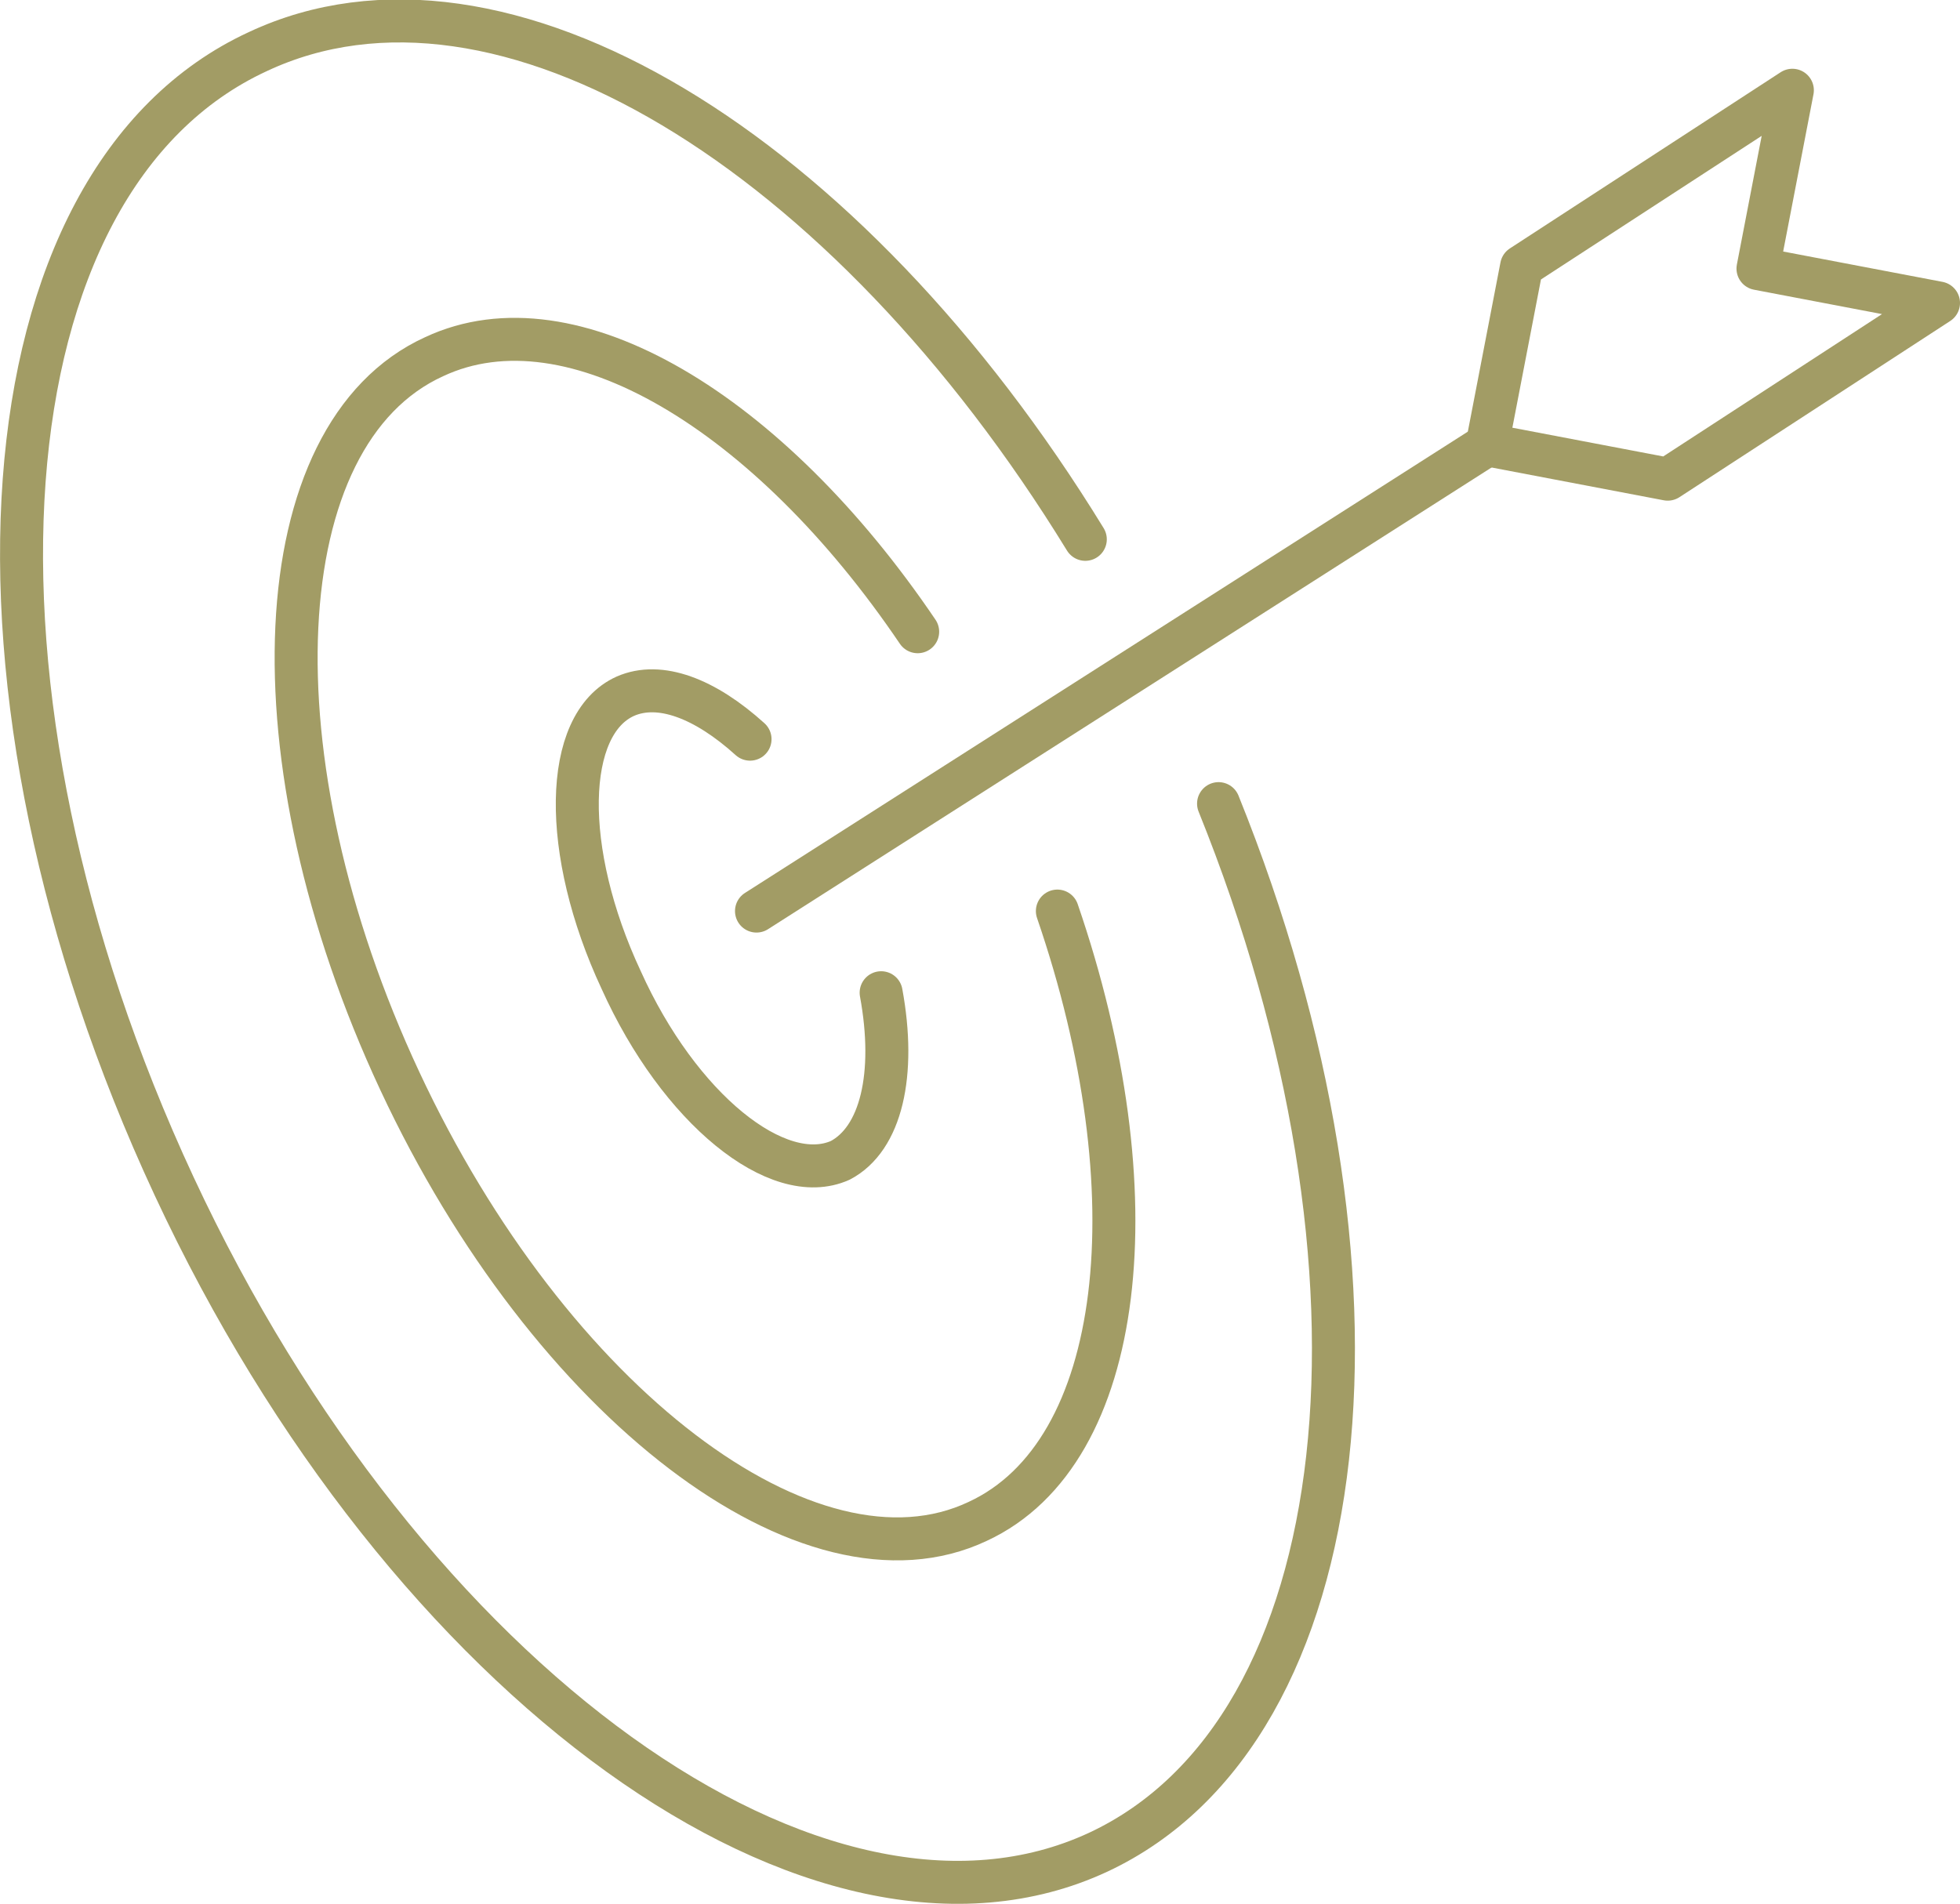 <?xml version="1.0" encoding="utf-8"?>
<!-- Generator: Adobe Illustrator 26.4.1, SVG Export Plug-In . SVG Version: 6.00 Build 0)  -->
<svg version="1.1" id="_x34_8x48_Icons" xmlns="http://www.w3.org/2000/svg" xmlns:xlink="http://www.w3.org/1999/xlink" x="0px"
	 y="0px" viewBox="0 0 91.2 88.6" style="enable-background:new 0 0 91.2 88.6;" xml:space="preserve">
<style type="text/css">
	.st0{fill:none;stroke:#A29C65;stroke-width:2;stroke-linecap:round;stroke-linejoin:round;stroke-miterlimit:10;}
</style>
<g>
	<path class="st0" d="M41,46.2c0.7,3.8,0,6.8-1.9,7.8c-2.9,1.3-7.5-2.4-10.2-8.4c-2.8-6-2.7-11.9,0.2-13.2c1.6-0.7,3.7,0.1,5.8,2"/>
	<path class="st0" d="M49.2,42.4c4.5,13.1,3.2,25.2-3.7,28.4c-7.8,3.7-19.9-5.5-26.9-20.5c-7-15-6.3-30.1,1.6-33.7
		c6.4-3,15.6,2.6,22.5,12.8"/>
	<path class="st0" d="M56.7,37.4c8.8,21.8,6.6,43.1-5.6,48.8c-12.9,6-32.2-7.8-43-31S-1,8.4,12,2.4c11.3-5.3,27.4,4.6,38.5,22.7"/>
	<line class="st0" x1="35.2" y1="42.4" x2="69.2" y2="20.7"/>
	<polygon class="st0" points="90.2,14.1 81.8,12.5 83.4,4.2 70.8,12.4 69.2,20.7 77.6,22.3 	"/>
</g>
</svg>
